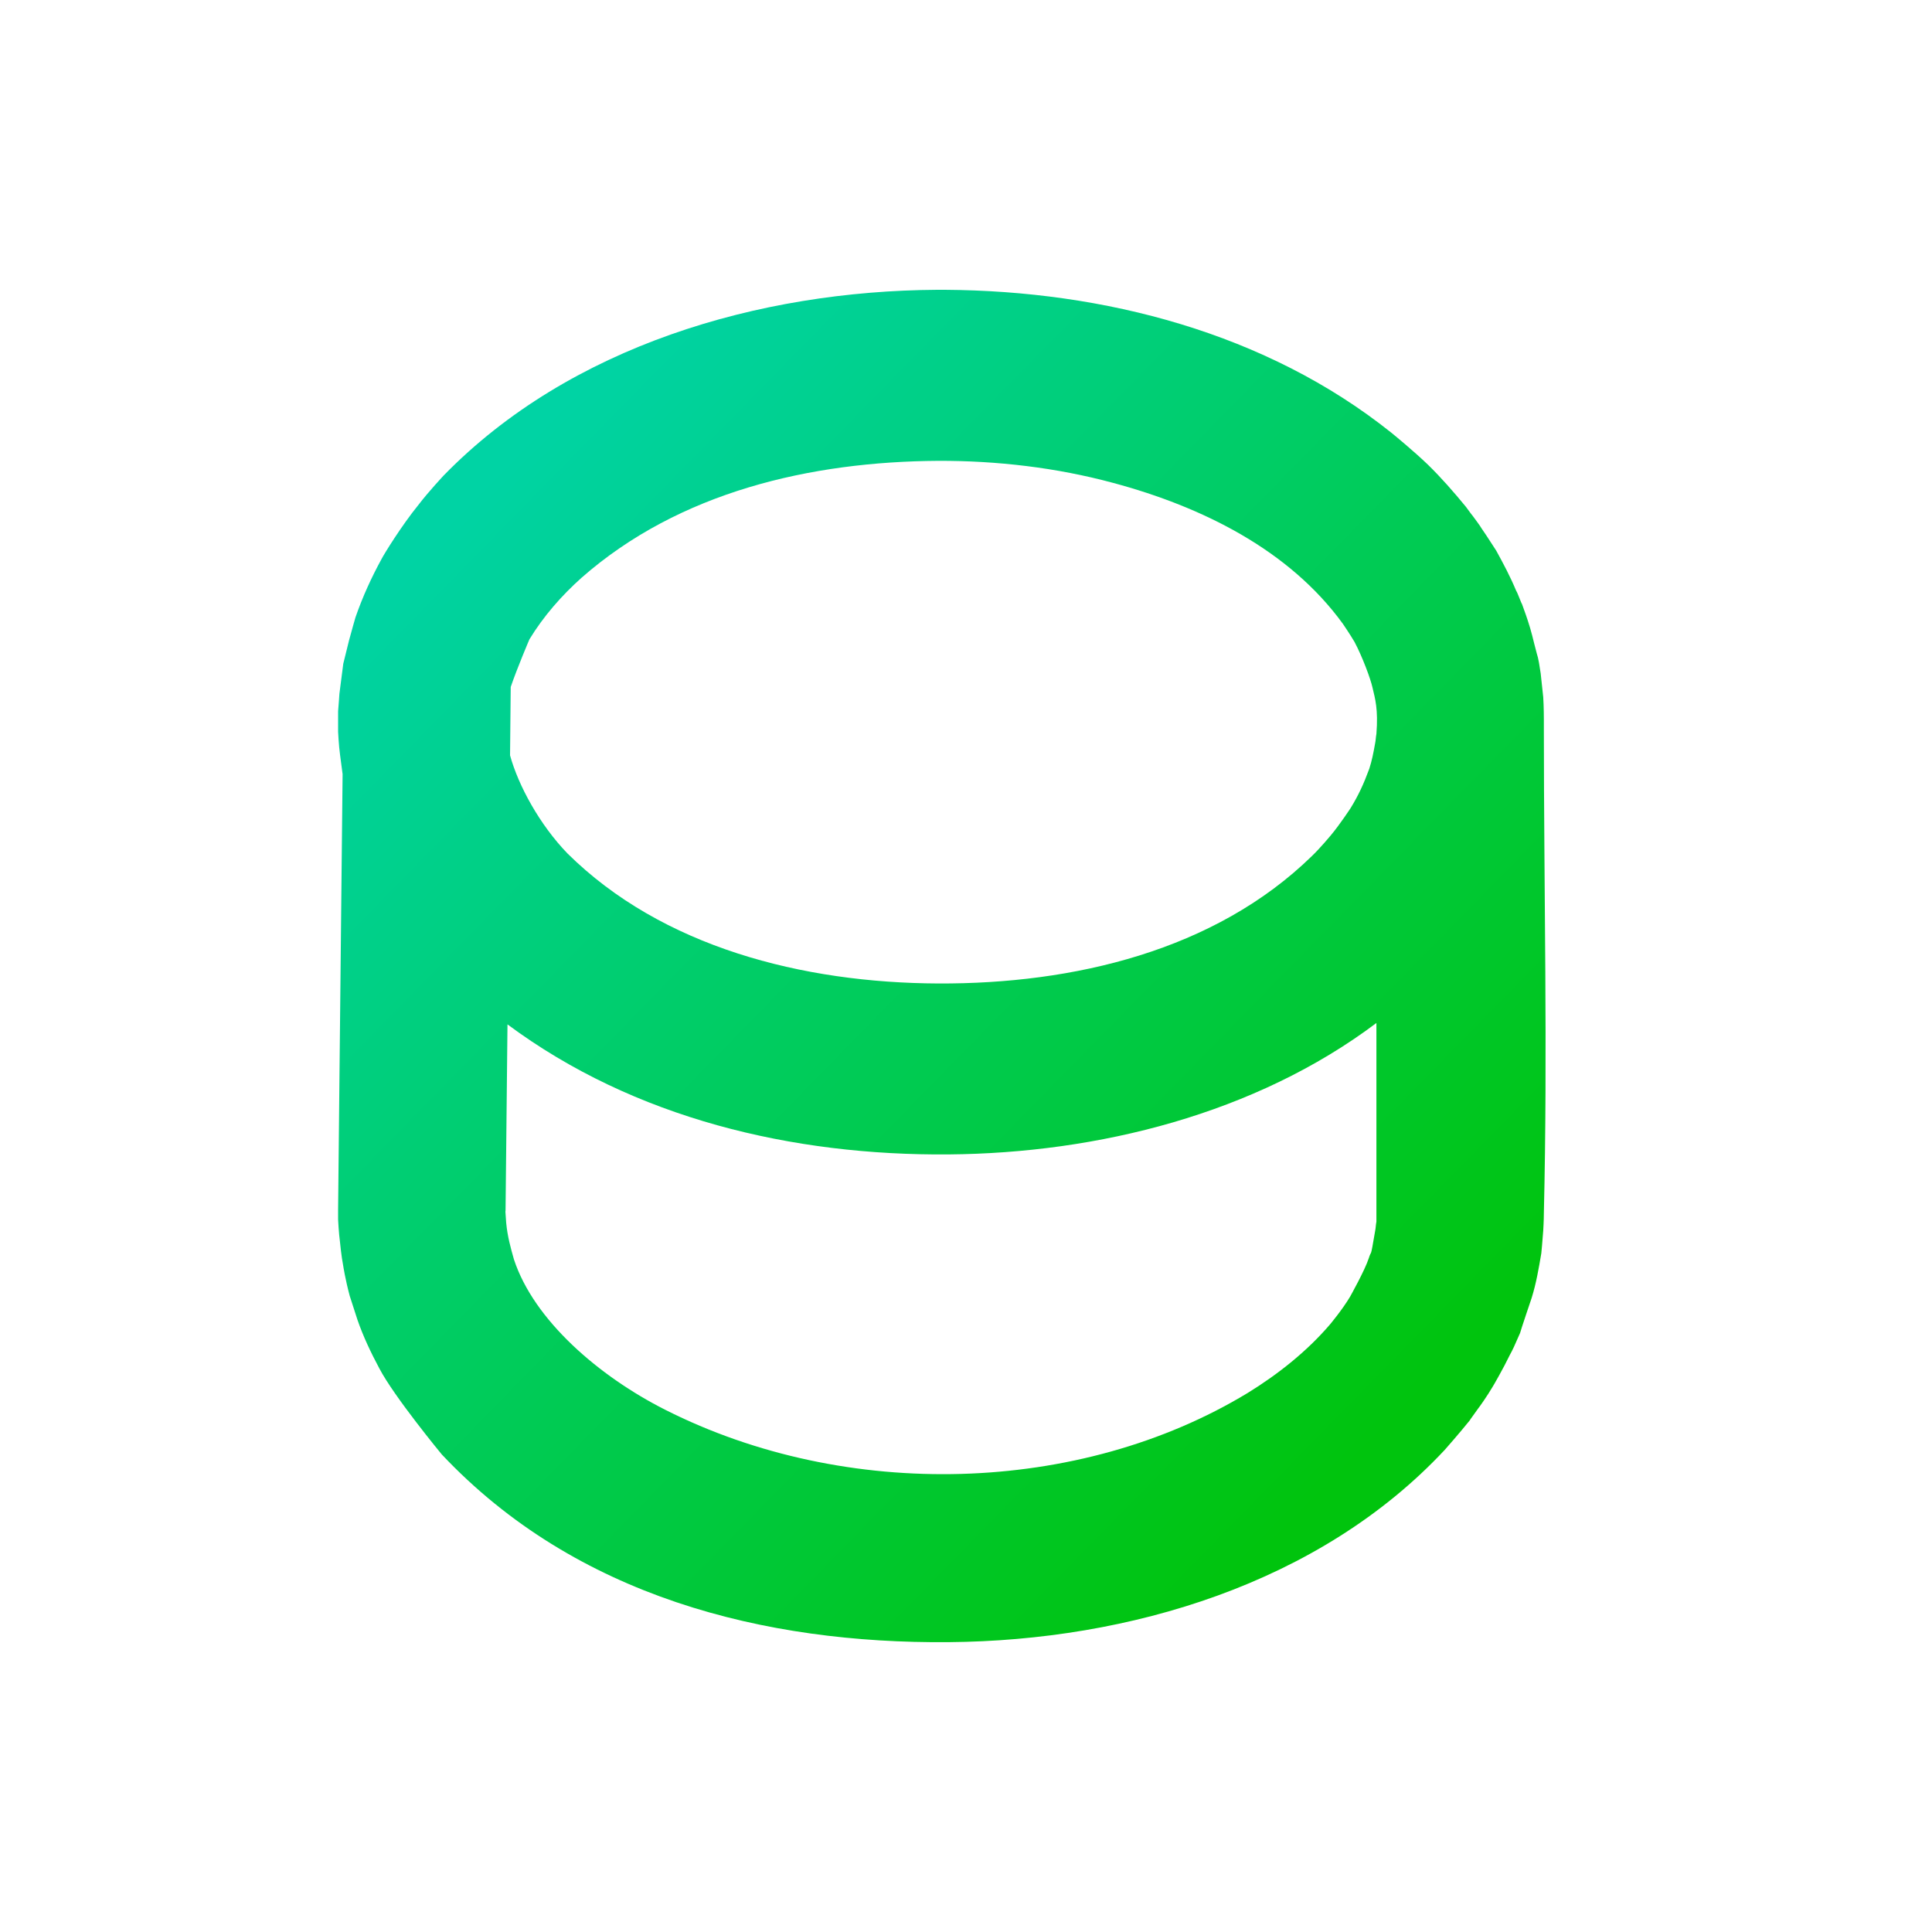 <svg width="40" height="40" viewBox="0 0 40 40" fill="none" xmlns="http://www.w3.org/2000/svg">
<path fill-rule="evenodd" clip-rule="evenodd" d="M7.093 16.027C7.067 15.839 7.04 15.625 7.04 15.625C7.013 15.429 7 15.153 7 15.153C7 14.833 7 14.832 7 14.725C7.013 14.575 7.027 14.364 7.027 14.364C7.053 14.155 7.08 13.948 7.107 13.742L7.227 13.256C7.28 13.057 7.36 12.781 7.36 12.781C7.507 12.356 7.694 11.947 7.907 11.56C7.947 11.481 8.307 10.89 8.667 10.448C8.867 10.185 9.187 9.843 9.187 9.843C11.801 7.164 15.708 6.022 19.402 6C19.456 6 19.509 6 19.562 6C22.856 6.02 26.217 6.891 28.804 8.957C28.857 9 29.271 9.339 29.564 9.621C29.844 9.895 30.097 10.185 30.351 10.494C30.431 10.607 30.484 10.672 30.497 10.689C30.511 10.709 30.658 10.904 30.671 10.935C30.804 11.126 30.951 11.364 30.978 11.401C31.125 11.668 31.271 11.943 31.391 12.232C31.418 12.268 31.498 12.495 31.511 12.505C31.565 12.647 31.631 12.847 31.631 12.847C31.698 13.042 31.764 13.324 31.764 13.324C31.858 13.707 31.831 13.509 31.898 13.941L31.951 14.434C31.964 14.63 31.964 14.906 31.964 14.906C31.964 14.949 31.964 14.996 31.964 15.043V15.097C31.964 18.438 32.044 21.778 31.964 25.116C31.964 25.266 31.951 25.478 31.951 25.478C31.938 25.673 31.911 25.948 31.911 25.948C31.858 26.264 31.805 26.572 31.711 26.873C31.711 26.873 31.485 27.54 31.471 27.6C31.351 27.876 31.324 27.934 31.258 28.056C31.124 28.333 30.924 28.679 30.911 28.699C30.791 28.905 30.618 29.146 30.604 29.161C30.498 29.314 30.444 29.378 30.431 29.406C30.218 29.671 29.911 30.019 29.911 30.019C27.324 32.788 23.376 33.968 19.642 33.999C15.828 34.032 11.921 33.058 9.147 30.113C9.147 30.113 8.16 28.918 7.853 28.33C7.68 28.007 7.52 27.671 7.4 27.323L7.24 26.828C7.147 26.48 7.107 26.214 7.107 26.214C7.067 26.012 7.04 25.723 7.04 25.723C7.013 25.527 7 25.251 7 25.251C7 25.109 7 25.04 7 25.04L7.093 16.027ZM28.497 21.18C25.99 23.065 22.723 23.875 19.642 23.901C16.415 23.928 13.135 23.16 10.507 21.209L10.467 25.057C10.467 25.128 10.454 24.972 10.48 25.316C10.507 25.604 10.574 25.84 10.641 26.076C11.054 27.334 12.401 28.495 13.775 29.189C17.522 31.082 22.349 30.95 25.83 28.841C26.457 28.455 27.057 27.981 27.537 27.42C27.537 27.42 27.79 27.118 27.95 26.85C27.95 26.85 28.257 26.302 28.337 26.056C28.404 25.843 28.364 26.113 28.471 25.485C28.484 25.422 28.484 25.358 28.497 25.293C28.497 25.192 28.497 25.051 28.497 25.051V21.18ZM10.56 15.639C10.734 16.27 11.174 17.074 11.747 17.668C13.708 19.61 16.615 20.35 19.429 20.362C22.216 20.373 25.15 19.688 27.164 17.721C27.337 17.555 27.55 17.298 27.55 17.298C27.737 17.076 27.964 16.729 27.964 16.729C28.124 16.467 28.23 16.241 28.35 15.915C28.404 15.745 28.431 15.61 28.471 15.387C28.484 15.326 28.484 15.26 28.497 15.195C28.537 14.682 28.47 14.464 28.417 14.239C28.377 14.055 28.204 13.591 28.044 13.291C27.951 13.132 27.804 12.917 27.804 12.917C26.697 11.39 24.897 10.494 23.043 9.997C21.869 9.68 20.642 9.538 19.429 9.541C16.788 9.557 14.068 10.18 12.041 11.961C11.628 12.33 11.254 12.756 10.961 13.237C10.961 13.237 10.707 13.831 10.574 14.223L10.56 15.639Z" fill="url(#paint0_linear)"/>
<defs>
<linearGradient id="paint0_linear" x1="28.471" y1="29.827" x2="9.158" y2="10.914" gradientUnits="userSpaceOnUse">
<stop stop-color="#00C40D"/>
<stop offset="1" stop-color="#00D3A4"/>
</linearGradient>
</defs>
</svg>
